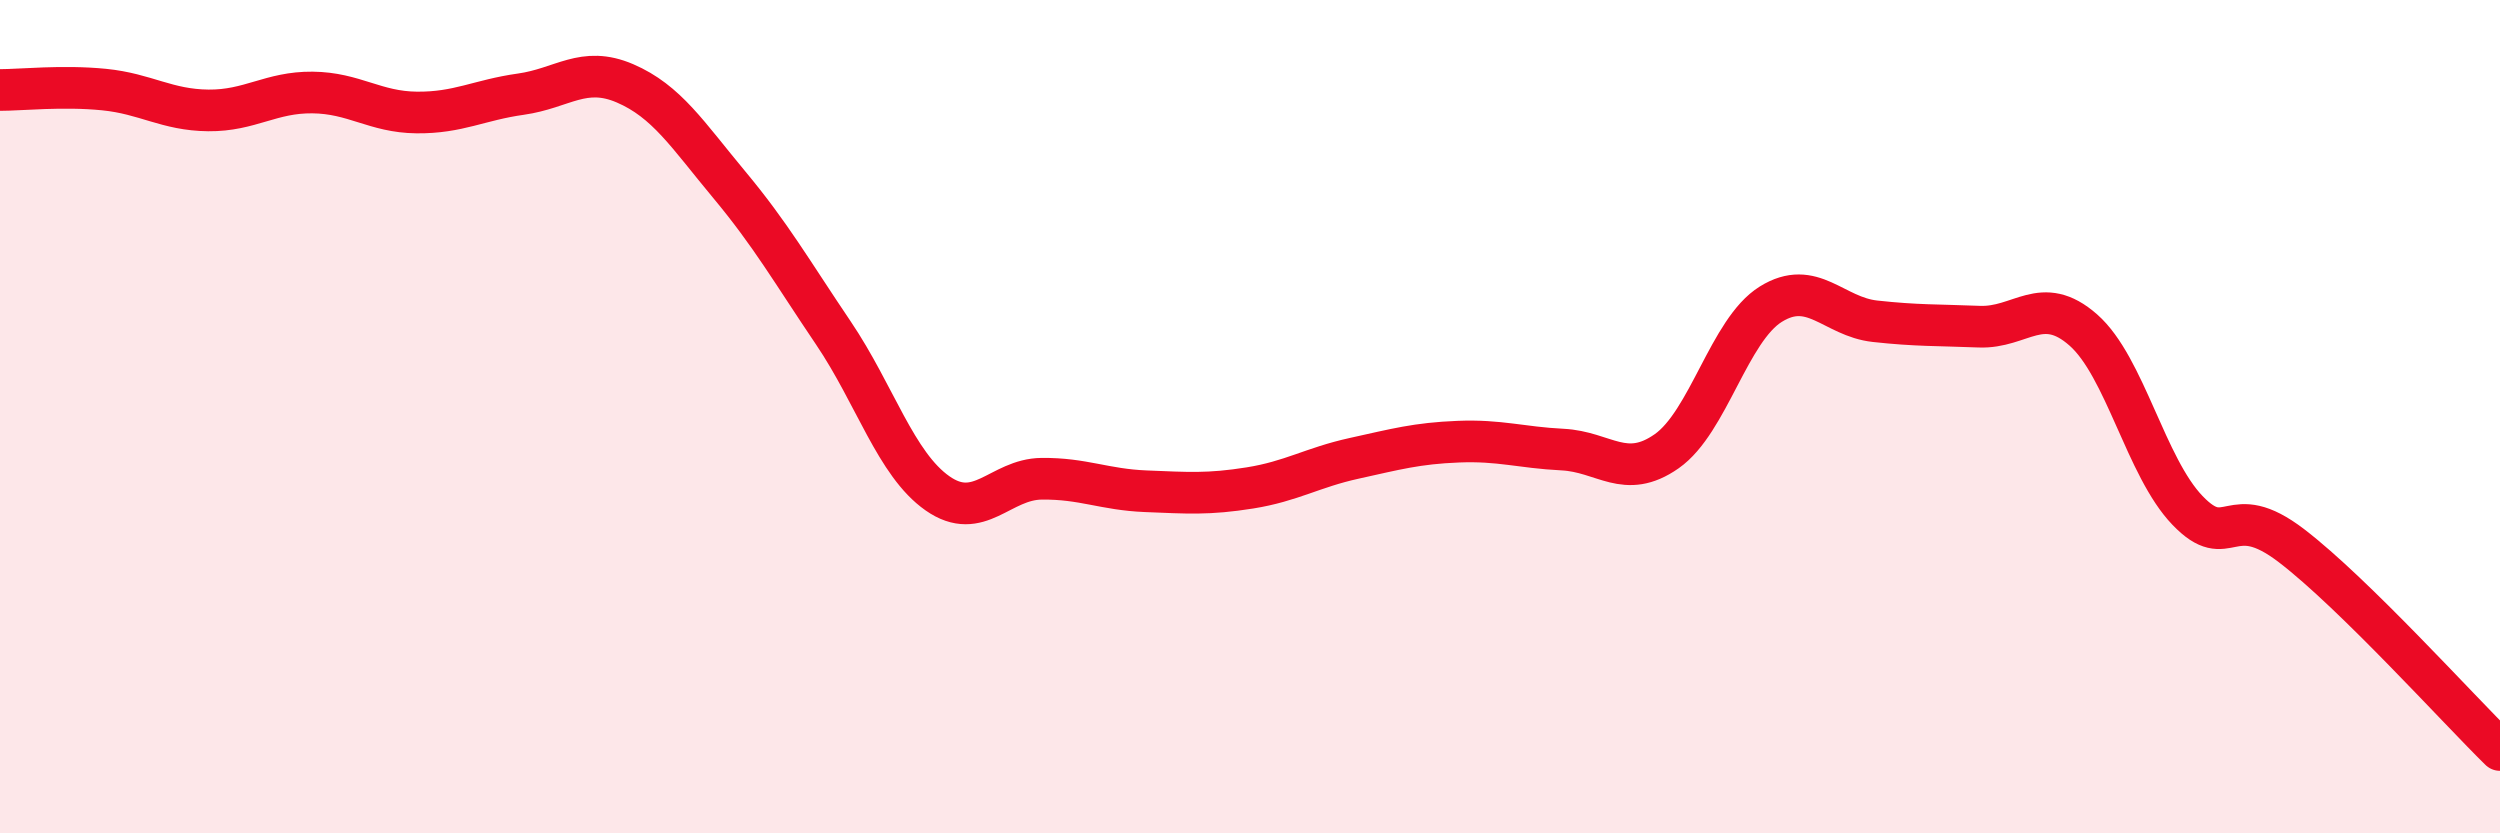 
    <svg width="60" height="20" viewBox="0 0 60 20" xmlns="http://www.w3.org/2000/svg">
      <path
        d="M 0,2.16 C 0.5,2.16 1.5,2.05 2.5,2.15 C 3.5,2.25 4,2.64 5,2.65 C 6,2.66 6.5,2.21 7.5,2.22 C 8.5,2.23 9,2.69 10,2.7 C 11,2.71 11.5,2.4 12.5,2.26 C 13.5,2.12 14,1.57 15,2 C 16,2.43 16.5,3.23 17.5,4.43 C 18.5,5.63 19,6.51 20,7.99 C 21,9.47 21.5,11.14 22.5,11.84 C 23.5,12.54 24,11.5 25,11.49 C 26,11.48 26.5,11.75 27.5,11.79 C 28.5,11.83 29,11.87 30,11.71 C 31,11.55 31.5,11.22 32.5,11 C 33.5,10.78 34,10.64 35,10.6 C 36,10.56 36.5,10.74 37.5,10.79 C 38.5,10.84 39,11.53 40,10.83 C 41,10.13 41.5,7.92 42.5,7.3 C 43.5,6.68 44,7.6 45,7.71 C 46,7.82 46.5,7.8 47.5,7.84 C 48.5,7.88 49,7.04 50,7.92 C 51,8.8 51.5,11.21 52.5,12.25 C 53.5,13.29 53.5,11.95 55,13.1 C 56.5,14.25 59,17.02 60,18L60 20L0 20Z"
        fill="#EB0A25"
        opacity="0.1"
        stroke-linecap="round"
        stroke-linejoin="round"
      />
      <path
        d="M 0,2.16 C 0.5,2.16 1.5,2.05 2.5,2.15 C 3.5,2.25 4,2.64 5,2.65 C 6,2.66 6.5,2.21 7.5,2.22 C 8.5,2.23 9,2.69 10,2.7 C 11,2.71 11.5,2.4 12.5,2.26 C 13.5,2.12 14,1.57 15,2 C 16,2.43 16.5,3.23 17.5,4.43 C 18.5,5.63 19,6.51 20,7.99 C 21,9.47 21.5,11.14 22.5,11.84 C 23.5,12.54 24,11.5 25,11.49 C 26,11.48 26.5,11.75 27.5,11.79 C 28.5,11.83 29,11.87 30,11.71 C 31,11.55 31.5,11.22 32.5,11 C 33.5,10.78 34,10.64 35,10.6 C 36,10.56 36.5,10.74 37.5,10.79 C 38.5,10.84 39,11.53 40,10.83 C 41,10.13 41.5,7.92 42.5,7.3 C 43.5,6.68 44,7.6 45,7.71 C 46,7.82 46.5,7.8 47.5,7.84 C 48.5,7.88 49,7.04 50,7.92 C 51,8.8 51.5,11.21 52.5,12.25 C 53.5,13.29 53.5,11.95 55,13.1 C 56.5,14.25 59,17.02 60,18"
        stroke="#EB0A25"
        stroke-width="1"
        fill="none"
        stroke-linecap="round"
        stroke-linejoin="round"
      />
    </svg>
  